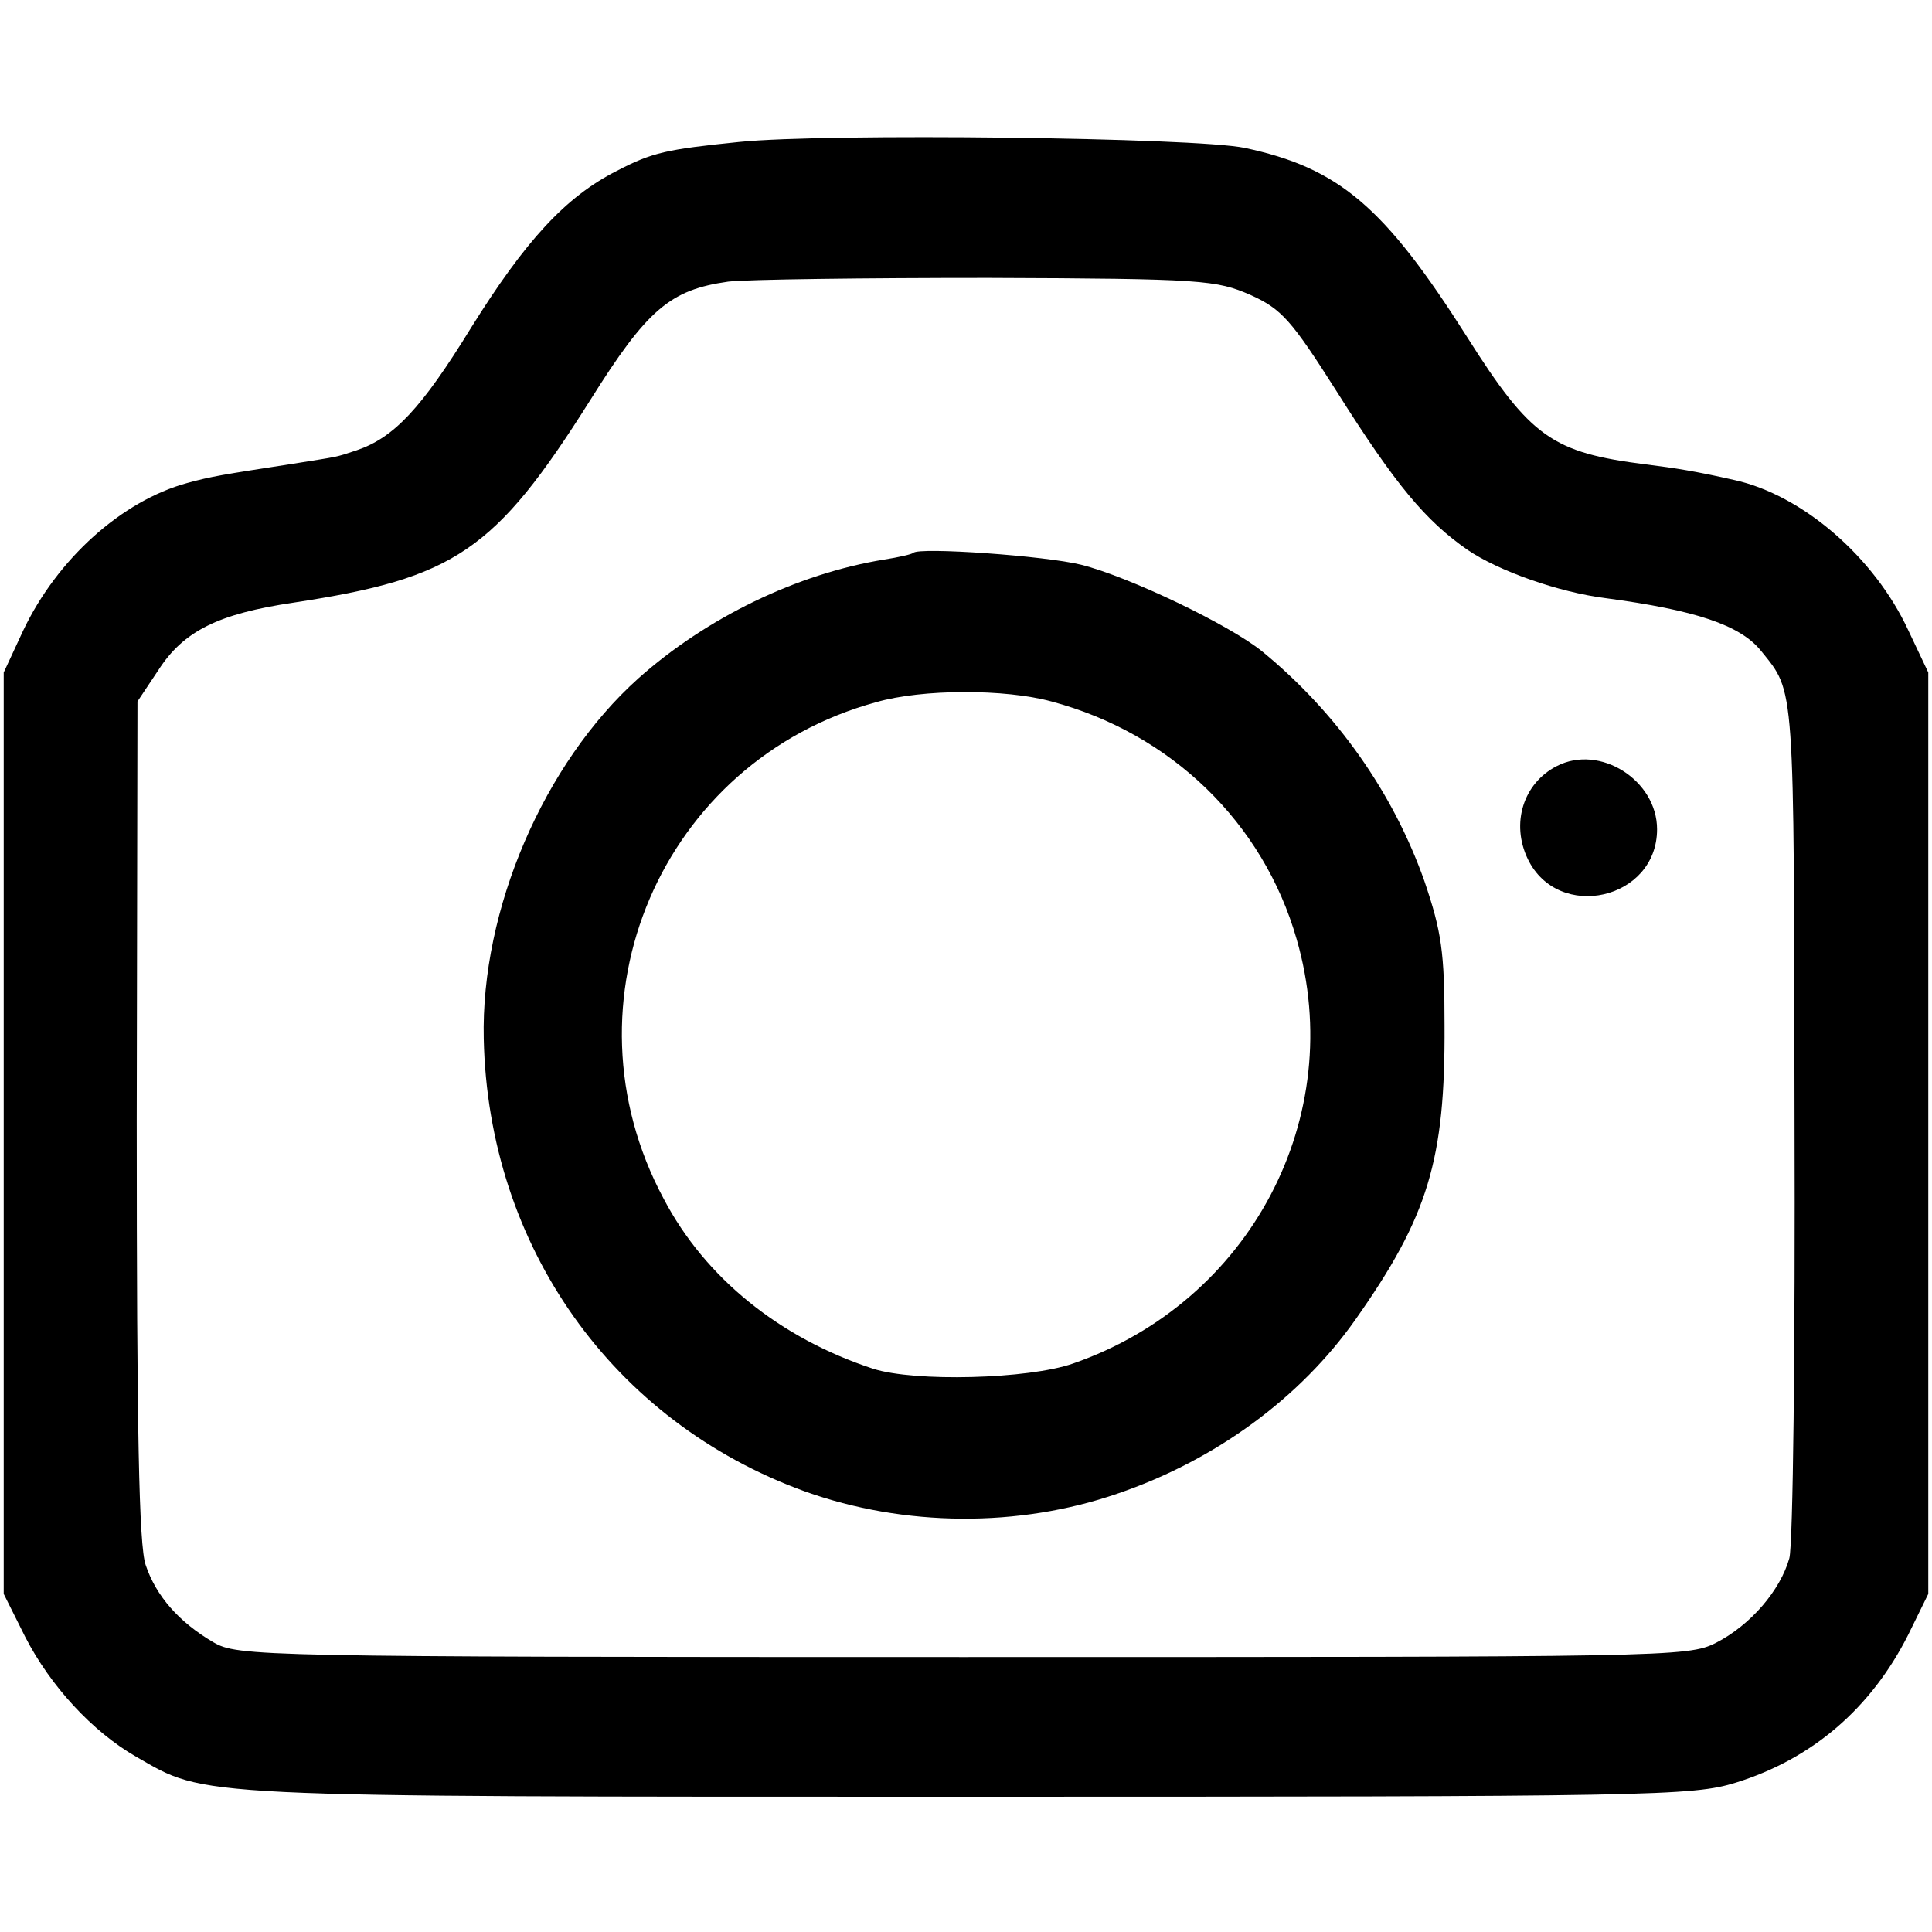<svg version="1.0" xmlns="http://www.w3.org/2000/svg" width="346.667" height="346.667" viewBox="0 0 260 260"><path d="M99.5 19.1c-9.8 1-11.7 1.4-16.5 3.9-6.9 3.5-12.3 9.4-19.6 21.1C56.7 55 53 58.9 48 60.6c-3 1-2.3.8-8.5 1.8-9.7 1.5-11 1.7-14.3 2.6-8.8 2.4-17.5 10.2-22.1 19.9L.5 90.5v124l2.9 5.8c3.4 6.6 9 12.7 14.9 16.1 9.6 5.5 6.4 5.4 111.8 5.4 92.4 0 97.7-.1 103.5-1.9 10.3-3.2 18.2-10 23.2-19.9l2.7-5.5v-124l-2.7-5.7c-4.6-9.9-14.3-18.2-23.4-20.2-5.3-1.2-7.9-1.6-11.9-2.1-12.6-1.6-15.5-3.6-24.1-17.2-11.1-17.5-17.2-22.7-29.9-25.4-6.7-1.4-56.3-2-68-.8zm68.8 20.6c4.2 1.9 5.5 3.4 11.6 13 8 12.7 12 17.4 17.6 21.3 4.1 2.8 12.2 5.7 18.6 6.5 12 1.6 18.1 3.6 20.9 7.1 4.6 5.7 4.4 3.8 4.5 62.9.1 30.8-.2 57.4-.7 59.2-1.2 4.3-5.2 9-9.9 11.4-3.8 1.9-6.4 1.9-101.4 1.9-95.2 0-97.5-.1-100.8-2-4.6-2.7-7.7-6.2-9.1-10.4-.9-2.6-1.2-17.9-1.2-59.9l.1-56.3 2.8-4.2c3.4-5.3 8.1-7.6 18.2-9.1 21.7-3.3 27.1-6.9 39.9-27.2C87.1 41.6 90.2 39 98 37.9c2.5-.3 18.2-.5 35-.5 29 .1 30.7.3 35.3 2.3z"/><path d="M122.9 74.4c-.2.2-2 .6-3.9.9-11.7 1.9-23.9 7.8-33.1 16-12.7 11.4-21.2 31.1-20.8 48.5.6 27.9 17.3 51.5 43.2 60.9 13.4 4.8 28.8 4.9 42.1.3 13.2-4.5 24.6-12.9 32-23.4 9.8-13.9 12.1-21.5 12-39.6 0-9.9-.4-12.6-2.7-19.4-4.2-11.9-11.8-22.7-21.8-30.9-4.4-3.6-18-10.1-24.4-11.7-4.8-1.2-21.8-2.4-22.6-1.6zm18.6 20c16.1 4.3 28.5 16.3 33 32 6.9 23.9-6.2 48.8-30.1 57.1-6 2.1-21.3 2.5-26.9.7-12.5-4.1-22.6-12.2-28.2-22.9-14.2-26.5-.3-58.9 28.6-66.8 6.2-1.8 17.4-1.8 23.6-.1zm68 8.7c-4.5 2.3-6.2 7.7-3.9 12.5 4.1 8.5 17.4 5.5 17.4-4 0-6.6-7.7-11.5-13.5-8.5z"/></svg>
